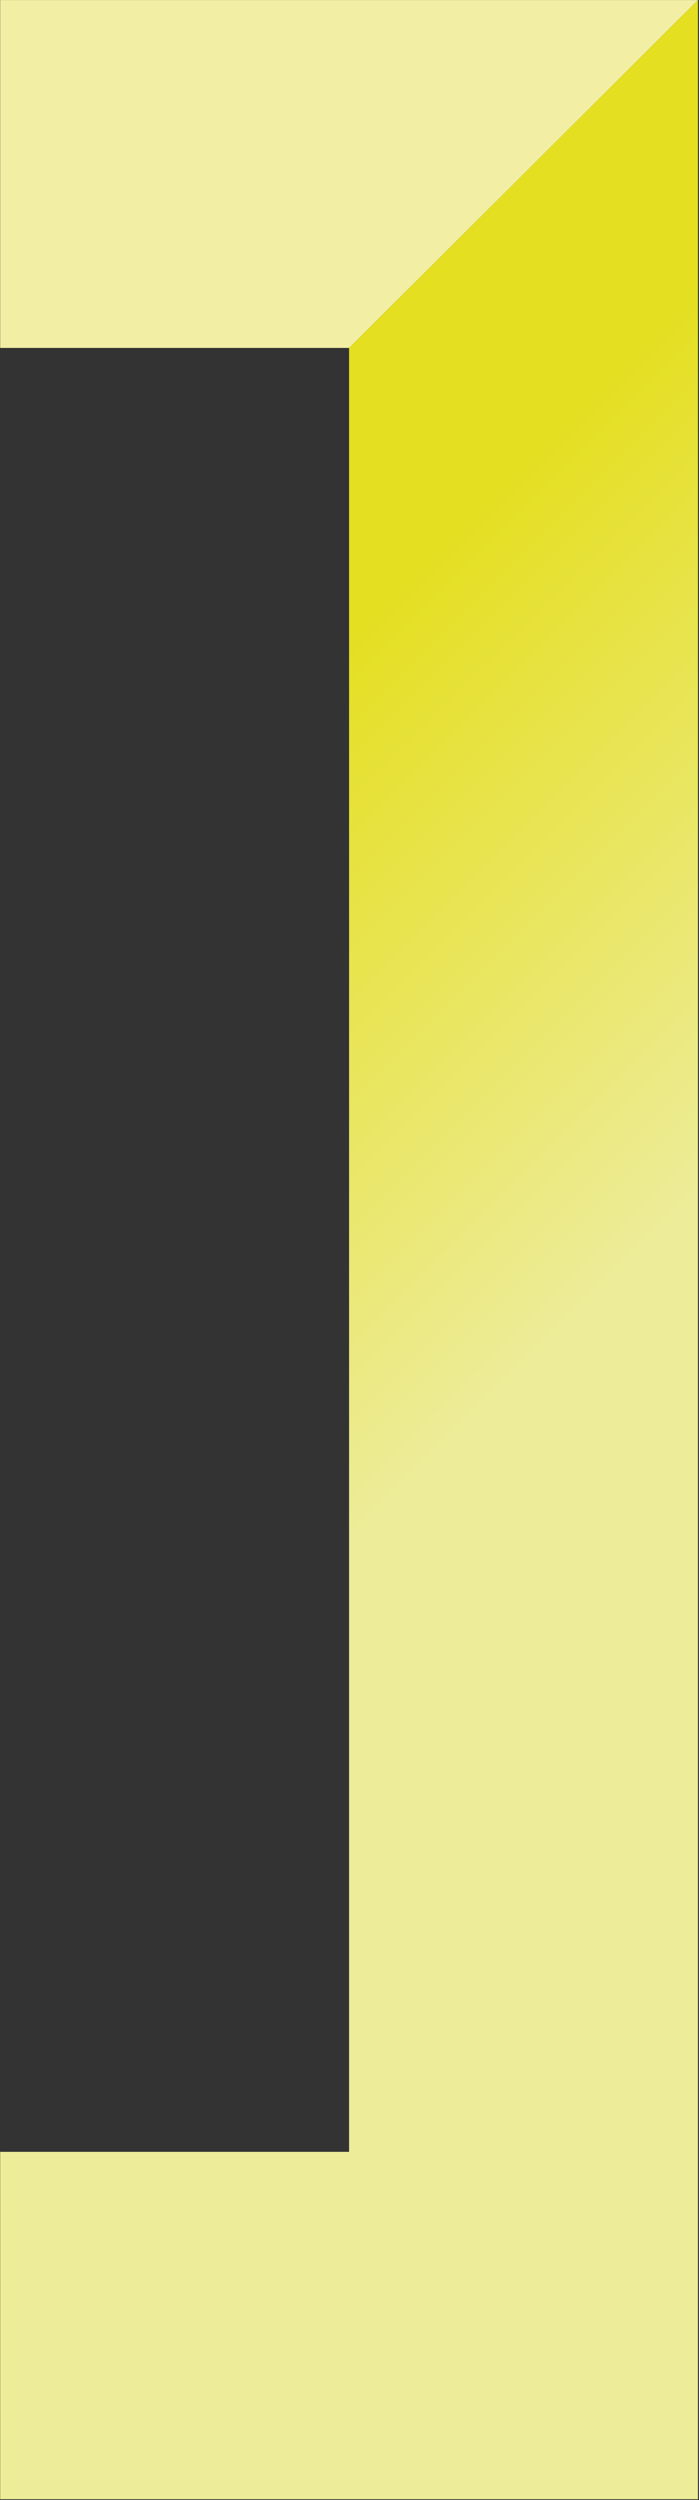 <?xml version="1.0" encoding="UTF-8" standalone="no"?>
<!DOCTYPE svg PUBLIC "-//W3C//DTD SVG 1.1//EN" "http://www.w3.org/Graphics/SVG/1.1/DTD/svg11.dtd">
<svg width="100%" height="100%" viewBox="0 0 311 1112" version="1.1" xmlns="http://www.w3.org/2000/svg" xmlns:xlink="http://www.w3.org/1999/xlink" xml:space="preserve" xmlns:serif="http://www.serif.com/" style="fill-rule:evenodd;clip-rule:evenodd;stroke-linejoin:round;stroke-miterlimit:2;">
    <rect x="0" y="0" width="311" height="1112" fill="#333333" stroke="none"/>
    <g transform="matrix(4.167,0,0,4.167,-1116.55,-277.633)">
        <path d="M267.972,66.632L267.972,103.767L305.225,103.767L342.474,66.632L267.972,66.632Z" style="fill:rgb(242,239,165);fill-rule:nonzero;"/>
    </g>
    <g transform="matrix(4.167,0,0,4.167,-1116.55,-277.633)">
        <clipPath id="_clip1">
            <path d="M305.223,370.655L134.586,200.018L305.223,29.382L475.86,200.018L305.223,370.655Z"/>
        </clipPath>
        <g clip-path="url(#_clip1)">
            <path d="M305.222,103.768L305.222,296.324L267.972,296.324L267.972,333.404L342.474,333.404L342.474,66.633L305.222,103.768Z" style="fill:url(#_Linear2);"/>
        </g>
    </g>
    <defs>
        <linearGradient id="_Linear2" x1="0" y1="0" x2="1" y2="0" gradientUnits="userSpaceOnUse" gradientTransform="matrix(-48.718,-48.718,48.718,-48.718,321.159,215.953)"><stop offset="0" style="stop-color:rgb(237,236,153);stop-opacity:1"/><stop offset="1" style="stop-color:rgb(229,223,33);stop-opacity:1"/></linearGradient>
    </defs>
</svg>
